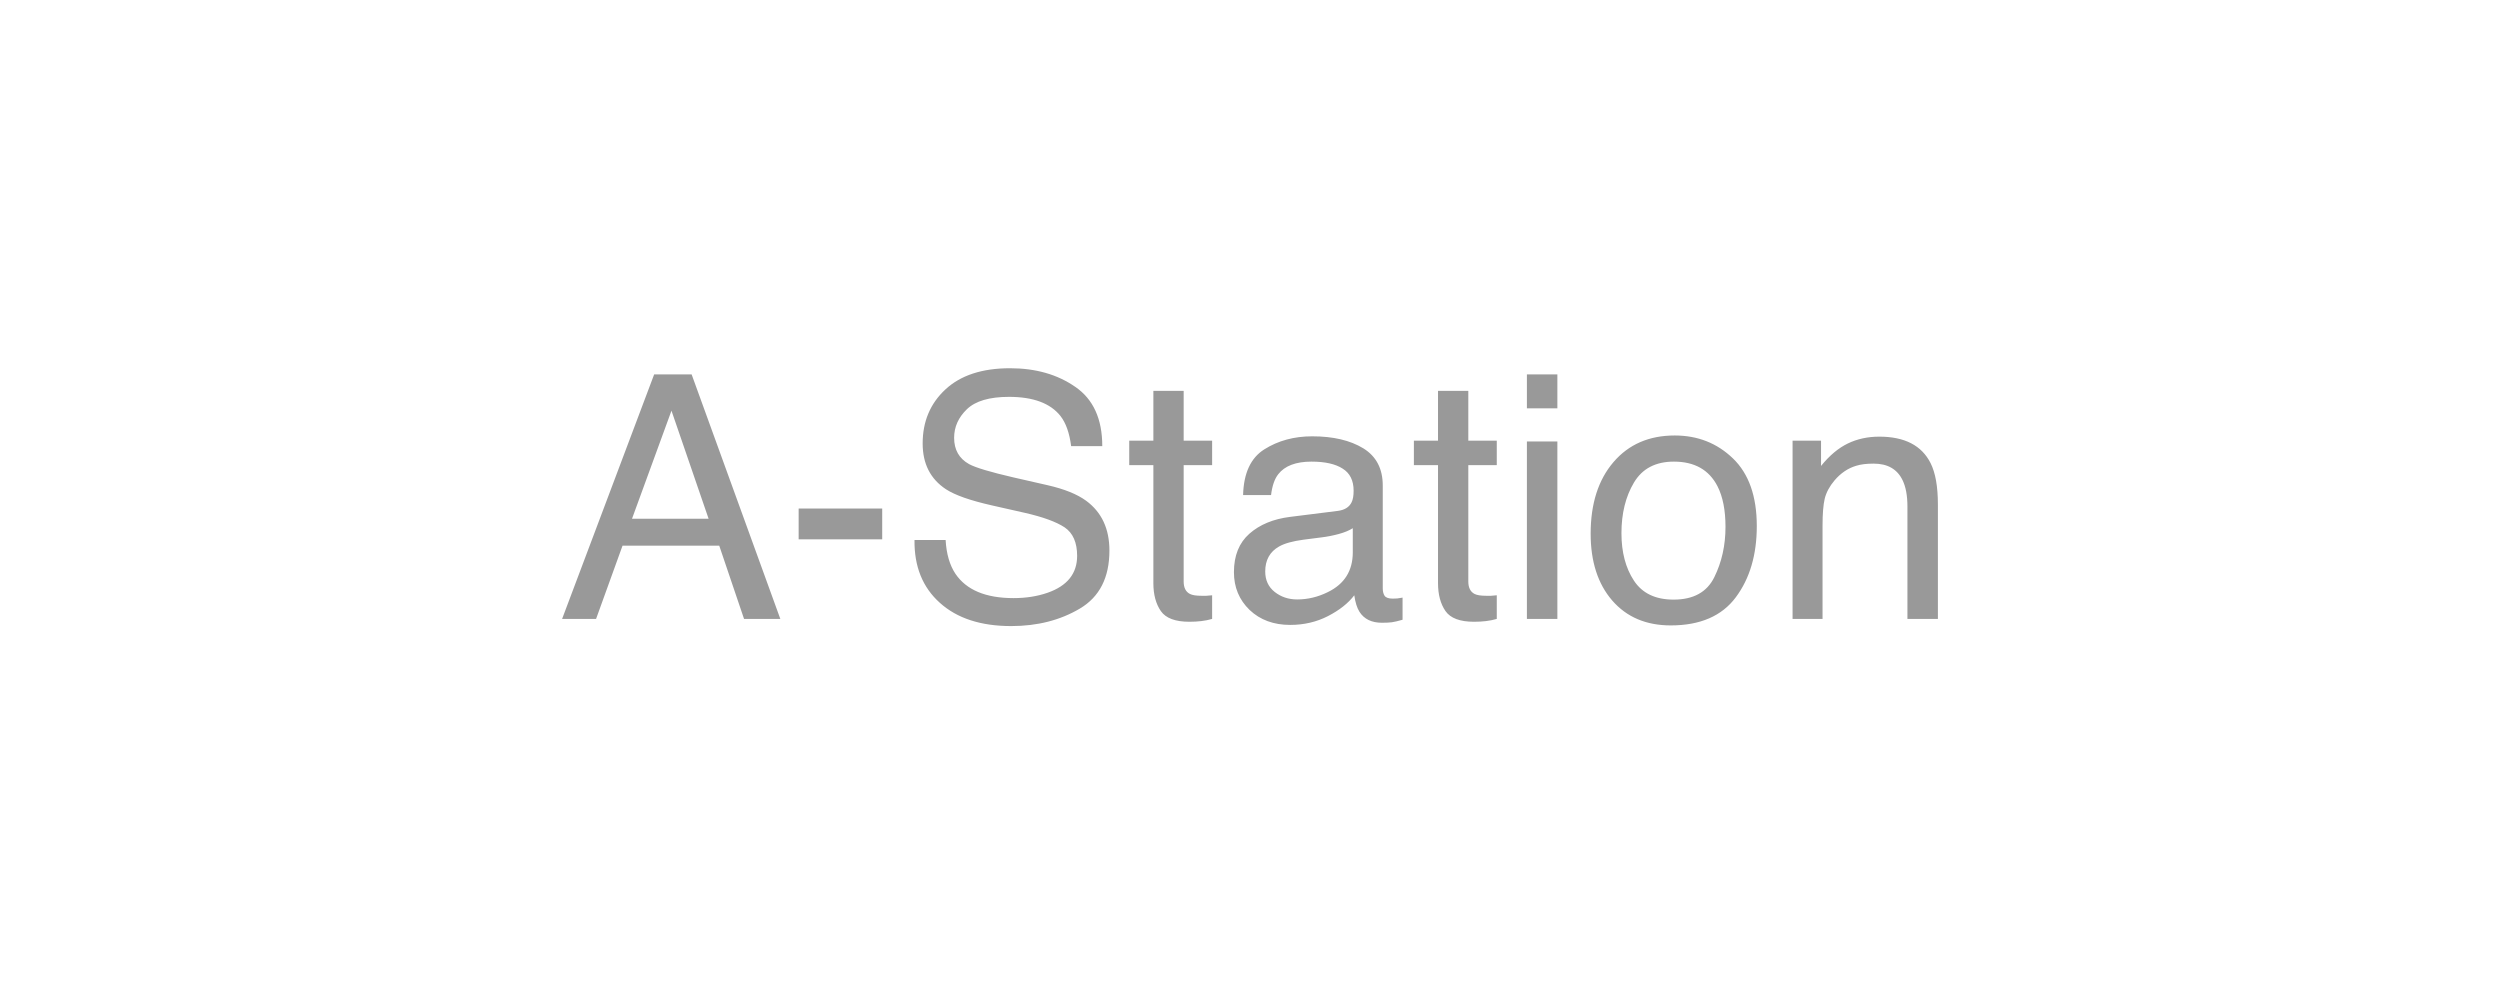 <svg width="176" height="70" viewBox="0 0 176 70" fill="none" xmlns="http://www.w3.org/2000/svg">
<path d="M71.107 25.924C72.912 25.924 74.443 26.361 75.701 27.236C76.967 28.104 77.6 29.494 77.6 31.408H75.408C75.291 30.486 75.041 29.779 74.658 29.287C73.947 28.389 72.74 27.939 71.037 27.939C69.662 27.939 68.674 28.229 68.072 28.807C67.471 29.385 67.17 30.057 67.17 30.822C67.17 31.666 67.522 32.283 68.225 32.674C68.686 32.924 69.729 33.236 71.353 33.611L73.768 34.162C74.931 34.428 75.83 34.791 76.463 35.252C77.556 36.057 78.103 37.225 78.103 38.756C78.103 40.662 77.408 42.025 76.018 42.846C74.635 43.666 73.025 44.076 71.189 44.076C69.049 44.076 67.373 43.529 66.162 42.435C64.951 41.35 64.357 39.877 64.381 38.018H66.572C66.627 38.994 66.857 39.787 67.264 40.397C68.037 41.537 69.4 42.107 71.353 42.107C72.228 42.107 73.025 41.982 73.744 41.732C75.135 41.248 75.83 40.381 75.83 39.131C75.83 38.194 75.537 37.525 74.951 37.127C74.358 36.736 73.428 36.397 72.162 36.107L69.83 35.58C68.307 35.236 67.228 34.857 66.596 34.443C65.502 33.725 64.955 32.65 64.955 31.221C64.955 29.674 65.49 28.404 66.561 27.412C67.631 26.42 69.147 25.924 71.107 25.924ZM117.9 30.658C119.518 30.658 120.885 31.197 122.002 32.275C123.119 33.353 123.678 34.94 123.678 37.033C123.678 39.057 123.186 40.728 122.201 42.049C121.217 43.369 119.689 44.029 117.619 44.029C115.893 44.029 114.521 43.447 113.506 42.283C112.49 41.111 111.982 39.541 111.982 37.572C111.982 35.463 112.518 33.783 113.588 32.533C114.658 31.283 116.096 30.658 117.9 30.658ZM92.377 30.717C93.853 30.717 95.053 30.998 95.975 31.561C96.889 32.123 97.346 32.998 97.346 34.185V41.416C97.346 41.635 97.389 41.81 97.475 41.943C97.568 42.076 97.76 42.143 98.049 42.143C98.143 42.143 98.248 42.139 98.365 42.131C98.482 42.115 98.607 42.096 98.74 42.072V43.631C98.412 43.725 98.162 43.783 97.99 43.807C97.818 43.83 97.584 43.842 97.287 43.842C96.561 43.842 96.033 43.584 95.705 43.068C95.533 42.795 95.412 42.408 95.342 41.908C94.912 42.471 94.295 42.959 93.49 43.373C92.686 43.787 91.799 43.994 90.83 43.994C89.666 43.994 88.713 43.643 87.971 42.94C87.236 42.228 86.869 41.342 86.869 40.279C86.869 39.115 87.232 38.213 87.959 37.572C88.686 36.932 89.639 36.537 90.818 36.389L94.182 35.967C94.666 35.904 94.99 35.701 95.154 35.357C95.248 35.17 95.295 34.9 95.295 34.549C95.295 33.83 95.037 33.31 94.522 32.99C94.014 32.662 93.283 32.498 92.33 32.498C91.228 32.498 90.447 32.795 89.986 33.389C89.728 33.717 89.561 34.205 89.482 34.853H87.514C87.553 33.307 88.053 32.232 89.014 31.631C89.982 31.021 91.103 30.717 92.377 30.717ZM83.33 31.021H85.334V32.744H83.33V40.935C83.33 41.373 83.478 41.666 83.775 41.815C83.939 41.9 84.213 41.943 84.596 41.943H84.924C85.041 41.935 85.178 41.924 85.334 41.908V43.572C85.092 43.643 84.838 43.693 84.572 43.725C84.314 43.756 84.033 43.772 83.728 43.772C82.744 43.772 82.076 43.522 81.725 43.022C81.373 42.514 81.197 41.857 81.197 41.053V32.744H79.498V31.021H81.197V27.518H83.33V31.021ZM103.369 31.021H105.373V32.744H103.369V40.935C103.369 41.373 103.518 41.666 103.814 41.815C103.979 41.9 104.252 41.943 104.635 41.943H104.963C105.08 41.935 105.217 41.924 105.373 41.908V43.572C105.131 43.643 104.877 43.693 104.611 43.725C104.354 43.756 104.072 43.772 103.768 43.772C102.783 43.772 102.115 43.522 101.764 43.022C101.412 42.514 101.236 41.857 101.236 41.053V32.744H99.537V31.021H101.236V27.518H103.369V31.021ZM54.935 43.572H52.381L50.635 38.416H43.826L41.963 43.572H39.572L46.053 26.357H48.69L54.935 43.572ZM109.639 43.572H107.494V31.08H109.639V43.572ZM132.303 30.74C134.084 30.74 135.287 31.361 135.912 32.603C136.256 33.283 136.428 34.256 136.428 35.522V43.572H134.283V35.662C134.283 34.897 134.17 34.279 133.943 33.81C133.568 33.029 132.889 32.639 131.904 32.639C131.404 32.639 130.994 32.69 130.674 32.791C130.096 32.963 129.588 33.307 129.15 33.822C128.799 34.236 128.568 34.666 128.459 35.111C128.357 35.549 128.307 36.178 128.307 36.998V43.572H126.197V31.021H128.201V32.803C128.795 32.068 129.424 31.541 130.088 31.221C130.752 30.9 131.49 30.74 132.303 30.74ZM117.842 32.498C116.553 32.498 115.615 32.99 115.029 33.975C114.443 34.959 114.15 36.147 114.15 37.537C114.15 38.873 114.443 39.986 115.029 40.877C115.615 41.768 116.545 42.213 117.818 42.213C119.217 42.213 120.174 41.685 120.689 40.631C121.213 39.568 121.475 38.389 121.475 37.092C121.475 35.92 121.287 34.967 120.912 34.232C120.318 33.076 119.295 32.498 117.842 32.498ZM95.236 37.185C94.978 37.35 94.647 37.486 94.24 37.596C93.834 37.705 93.436 37.783 93.045 37.83L91.768 37.994C91.002 38.096 90.428 38.256 90.045 38.475C89.397 38.842 89.072 39.428 89.072 40.232C89.072 40.842 89.295 41.322 89.74 41.674C90.186 42.025 90.713 42.201 91.322 42.201C92.064 42.201 92.783 42.029 93.478 41.685C94.65 41.115 95.236 40.182 95.236 38.885V37.185ZM62.107 37.971H56.225V35.803H62.107V37.971ZM44.494 36.518H49.885L47.272 28.912L44.494 36.518ZM109.639 28.748H107.494V26.357H109.639V28.748Z" fill="#999999"/>
</svg>
